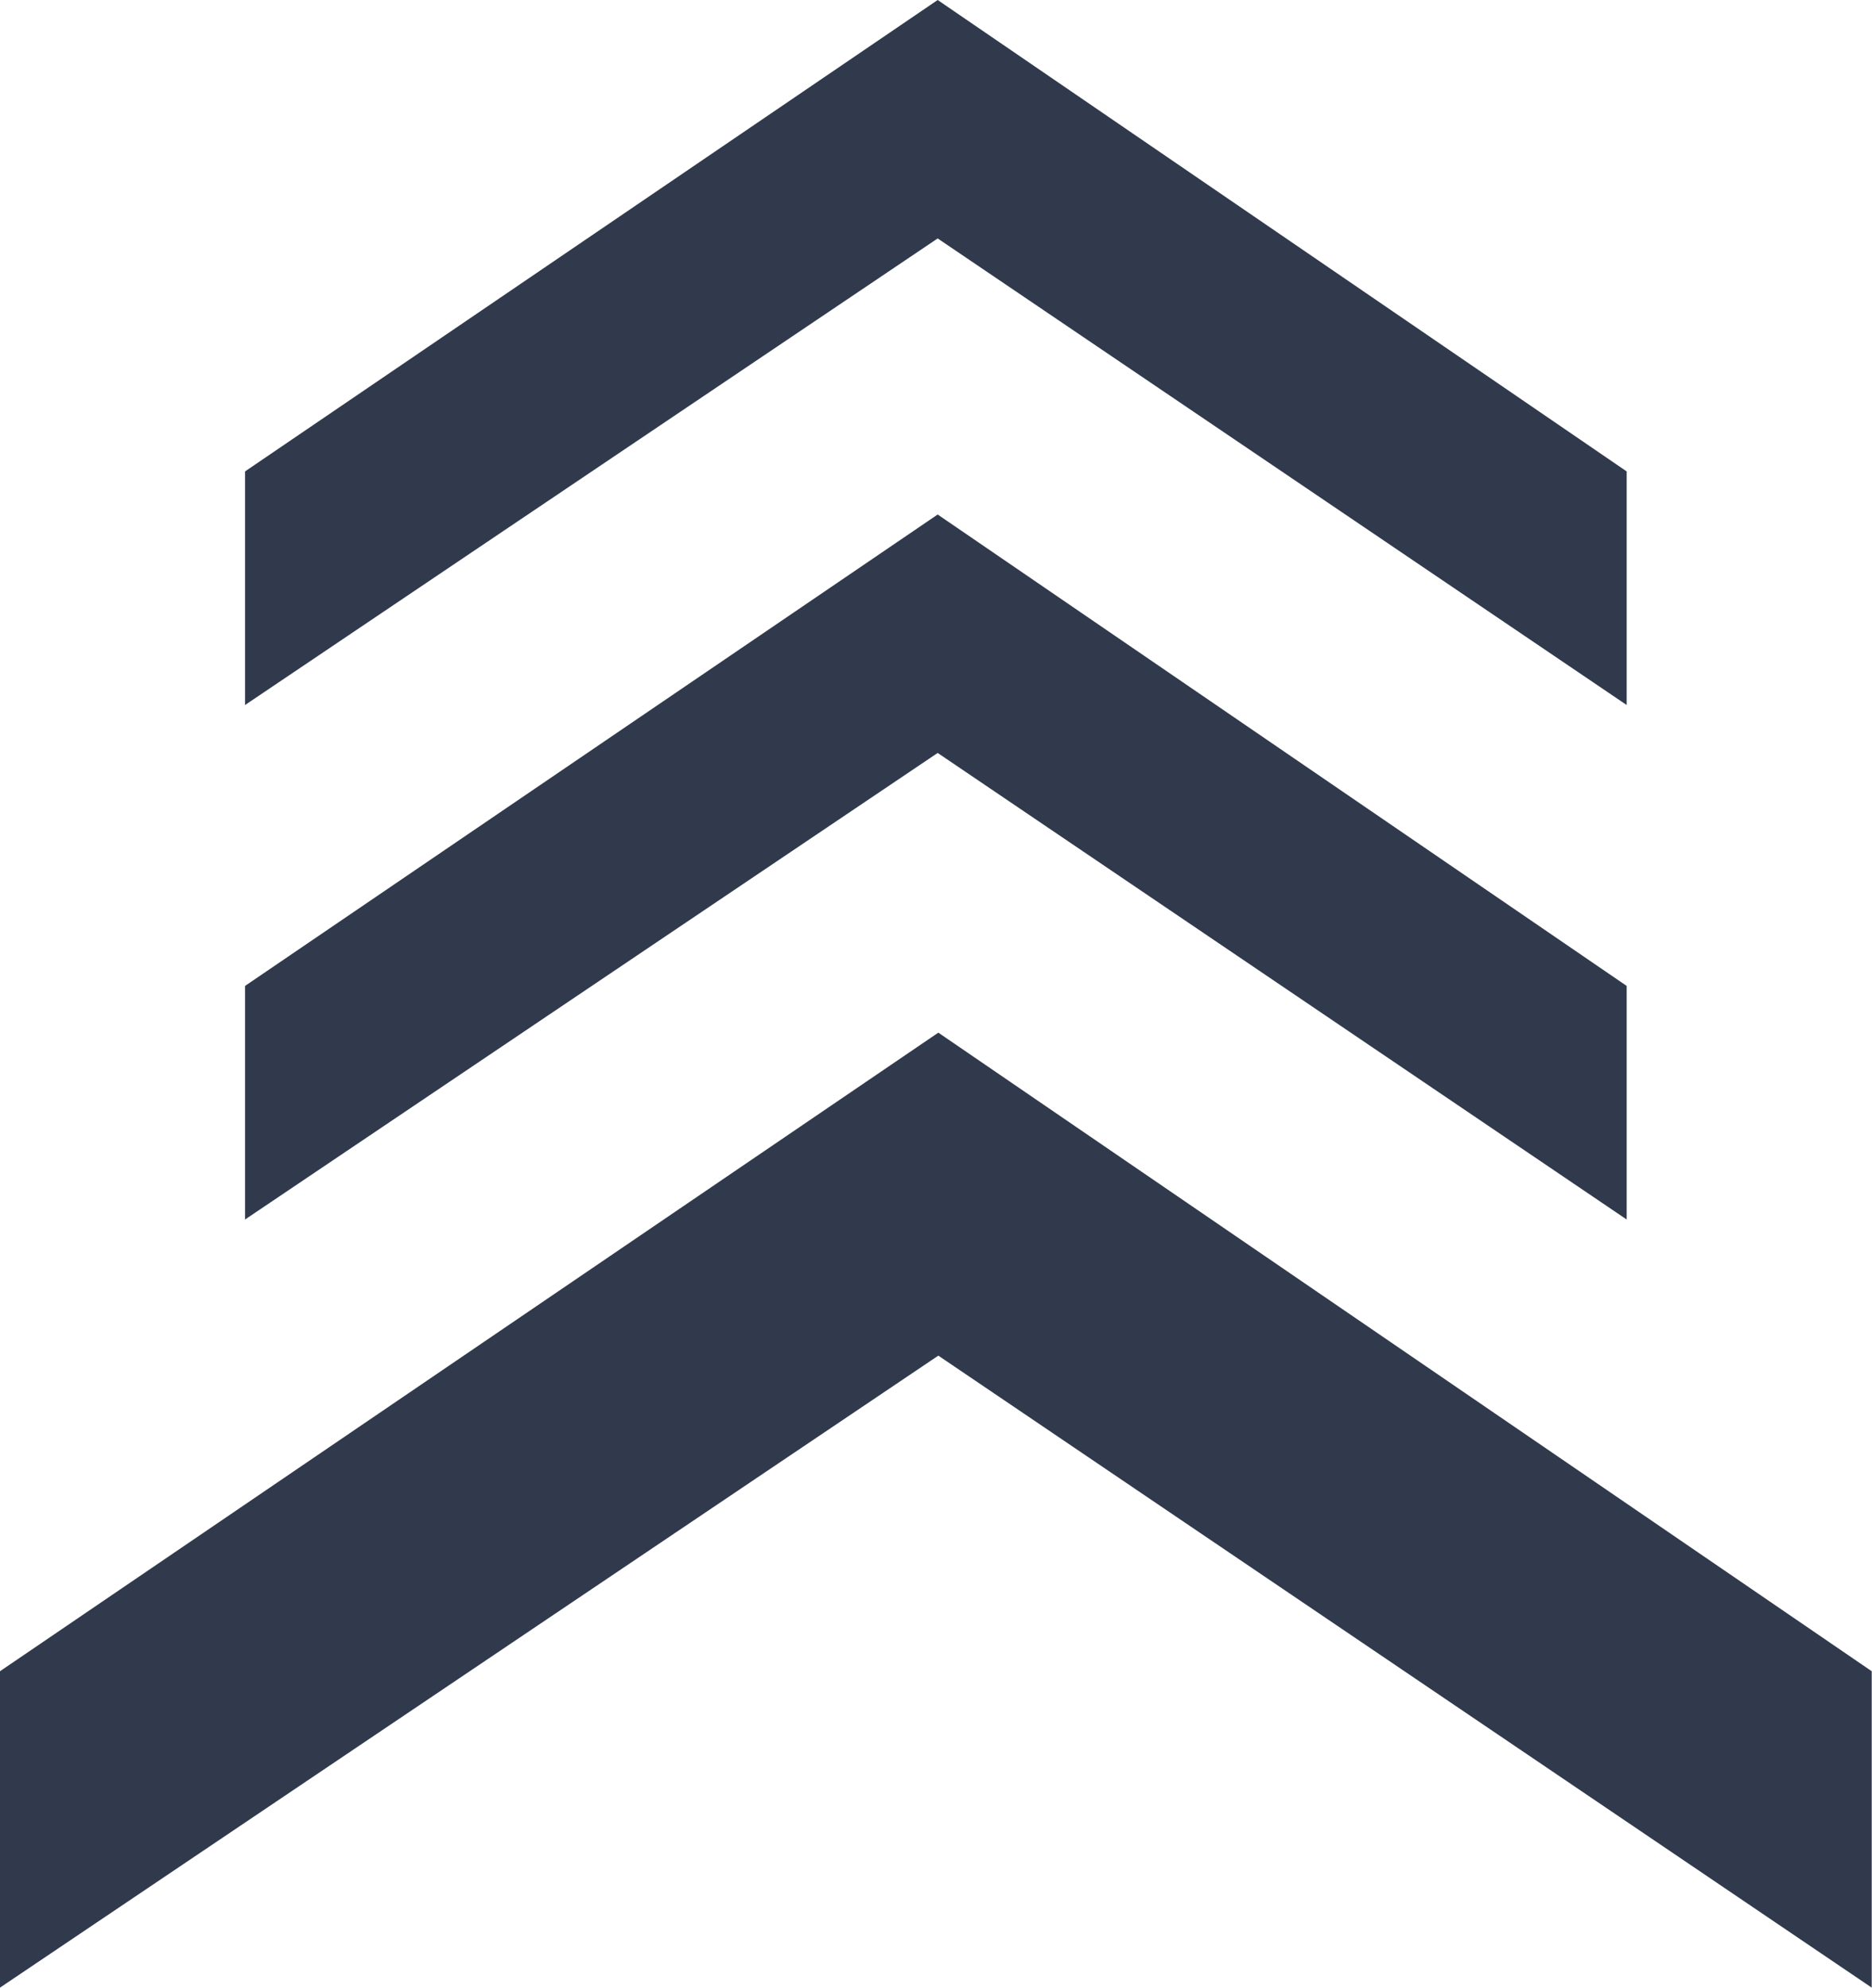 <?xml version="1.0" encoding="UTF-8"?> <svg xmlns="http://www.w3.org/2000/svg" width="5623" height="5969" viewBox="0 0 5623 5969" fill="none"> <path d="M0 5018.19V5968.28L2818.47 4070.57L5622.13 5968.28V5018.19L2818.47 3100.73L0 5018.19Z" fill="#303A4C"></path> <path d="M736.015 2960.45V3661.85L2816.53 2260.88L4886.12 3661.85V2960.45L2816.53 1544.9L736.015 2960.45Z" fill="#303A4C"></path> <path d="M736.015 1415.55V2116.95L2816.53 715.975L4886.12 2116.95V1415.55L2816.53 0L736.015 1415.55Z" fill="#303A4C"></path> </svg> 